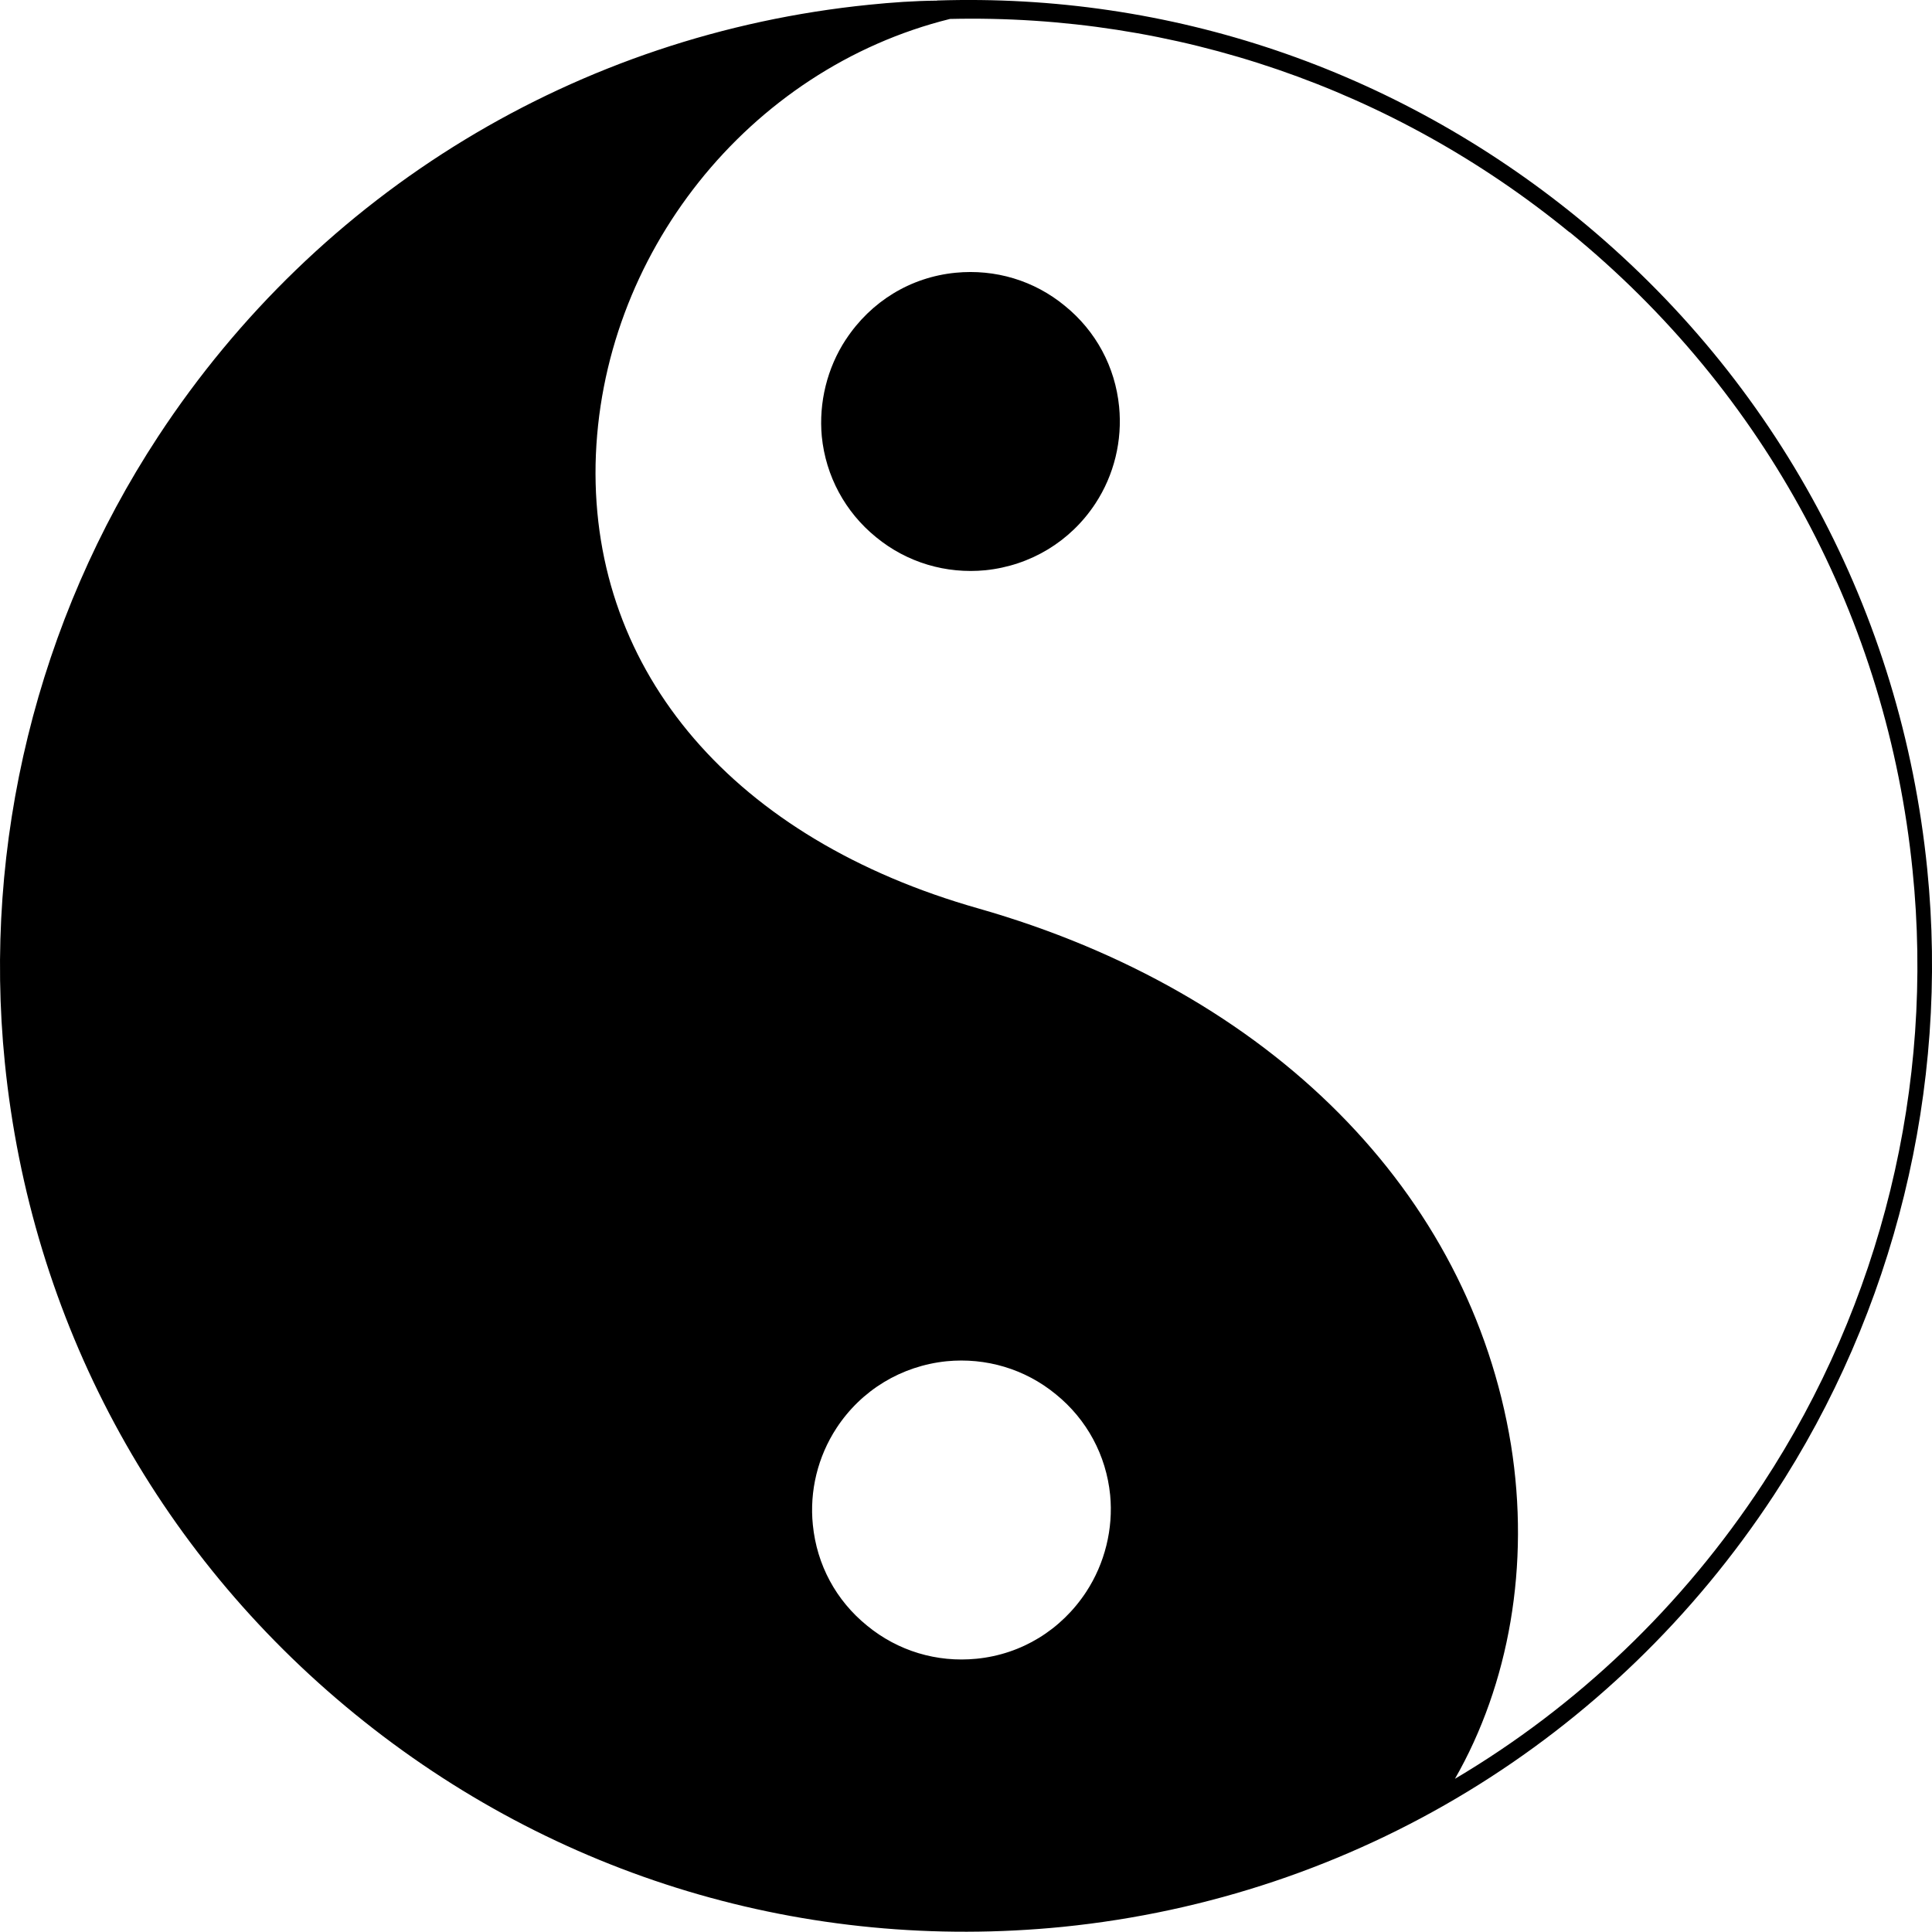 <?xml version="1.0" encoding="UTF-8"?> <svg xmlns="http://www.w3.org/2000/svg" id="Capa_2" viewBox="0 0 419.2 419.15"><g id="Capa_2-2" data-name="Capa_2"><g id="Capa_1-2"><g id="Layer_3"><path d="M203.3.14c-4.89.04-9.83.39-14.72.89C125.4,7.4,69.18,41.56,34.31,94.71,8.12,134.62-3.77,183,1.05,230.59c5.62,55.73,32.53,105.92,75.97,141.33,43.39,35.38,97.89,51.71,153.61,46.16,63.19-6.4,119.41-40.56,154.27-93.68,26.19-39.91,38.07-88.29,33.26-135.88-5.62-55.73-32.53-105.92-75.96-141.36C302.64,14.95,253.89-1.55,203.31.11l-.02.03ZM211.86,359.91c-8.59.85-17.05-1.69-23.72-7.18-6.76-5.48-10.91-13.22-11.77-21.86-.75-7.33,1.06-14.8,5.15-21.04,5.39-8.21,14.05-13.46,23.87-14.47,8.5-.83,17,1.65,23.72,7.18,6.71,5.44,10.91,13.22,11.77,21.86.7,7.3-1.15,14.82-5.2,21-5.42,8.26-14.03,13.55-23.81,14.51ZM340.56,50.36c42.52,34.74,68.93,83.92,74.42,138.47,4.79,46.76-6.82,93.99-32.5,133.13-17.45,26.59-40.29,48.31-66.79,64,11.76-20.52,16.34-46.37,12.16-72.46-8.94-54.82-52.1-98.27-115.54-116.38-52.94-15.01-83.93-51.12-83.08-96.42.97-45.35,33.19-85.76,76.9-96.59,48.83-1.12,96.08,14.99,134.39,46.27h.05Z"></path><path d="M183.51,73.69c-4.04,6.16-5.88,13.68-5.2,21,.85,8.59,5.07,16.42,11.77,21.86,6.72,5.53,15.22,8.01,23.72,7.18,9.82-1.01,18.48-6.26,23.87-14.47,4.08-6.21,5.88-13.68,5.15-21.04-.85-8.59-5.01-16.38-11.77-21.86-6.67-5.5-15.1-8.02-23.72-7.18-9.79.96-18.39,6.24-23.81,14.51Z"></path></g></g></g></svg> 